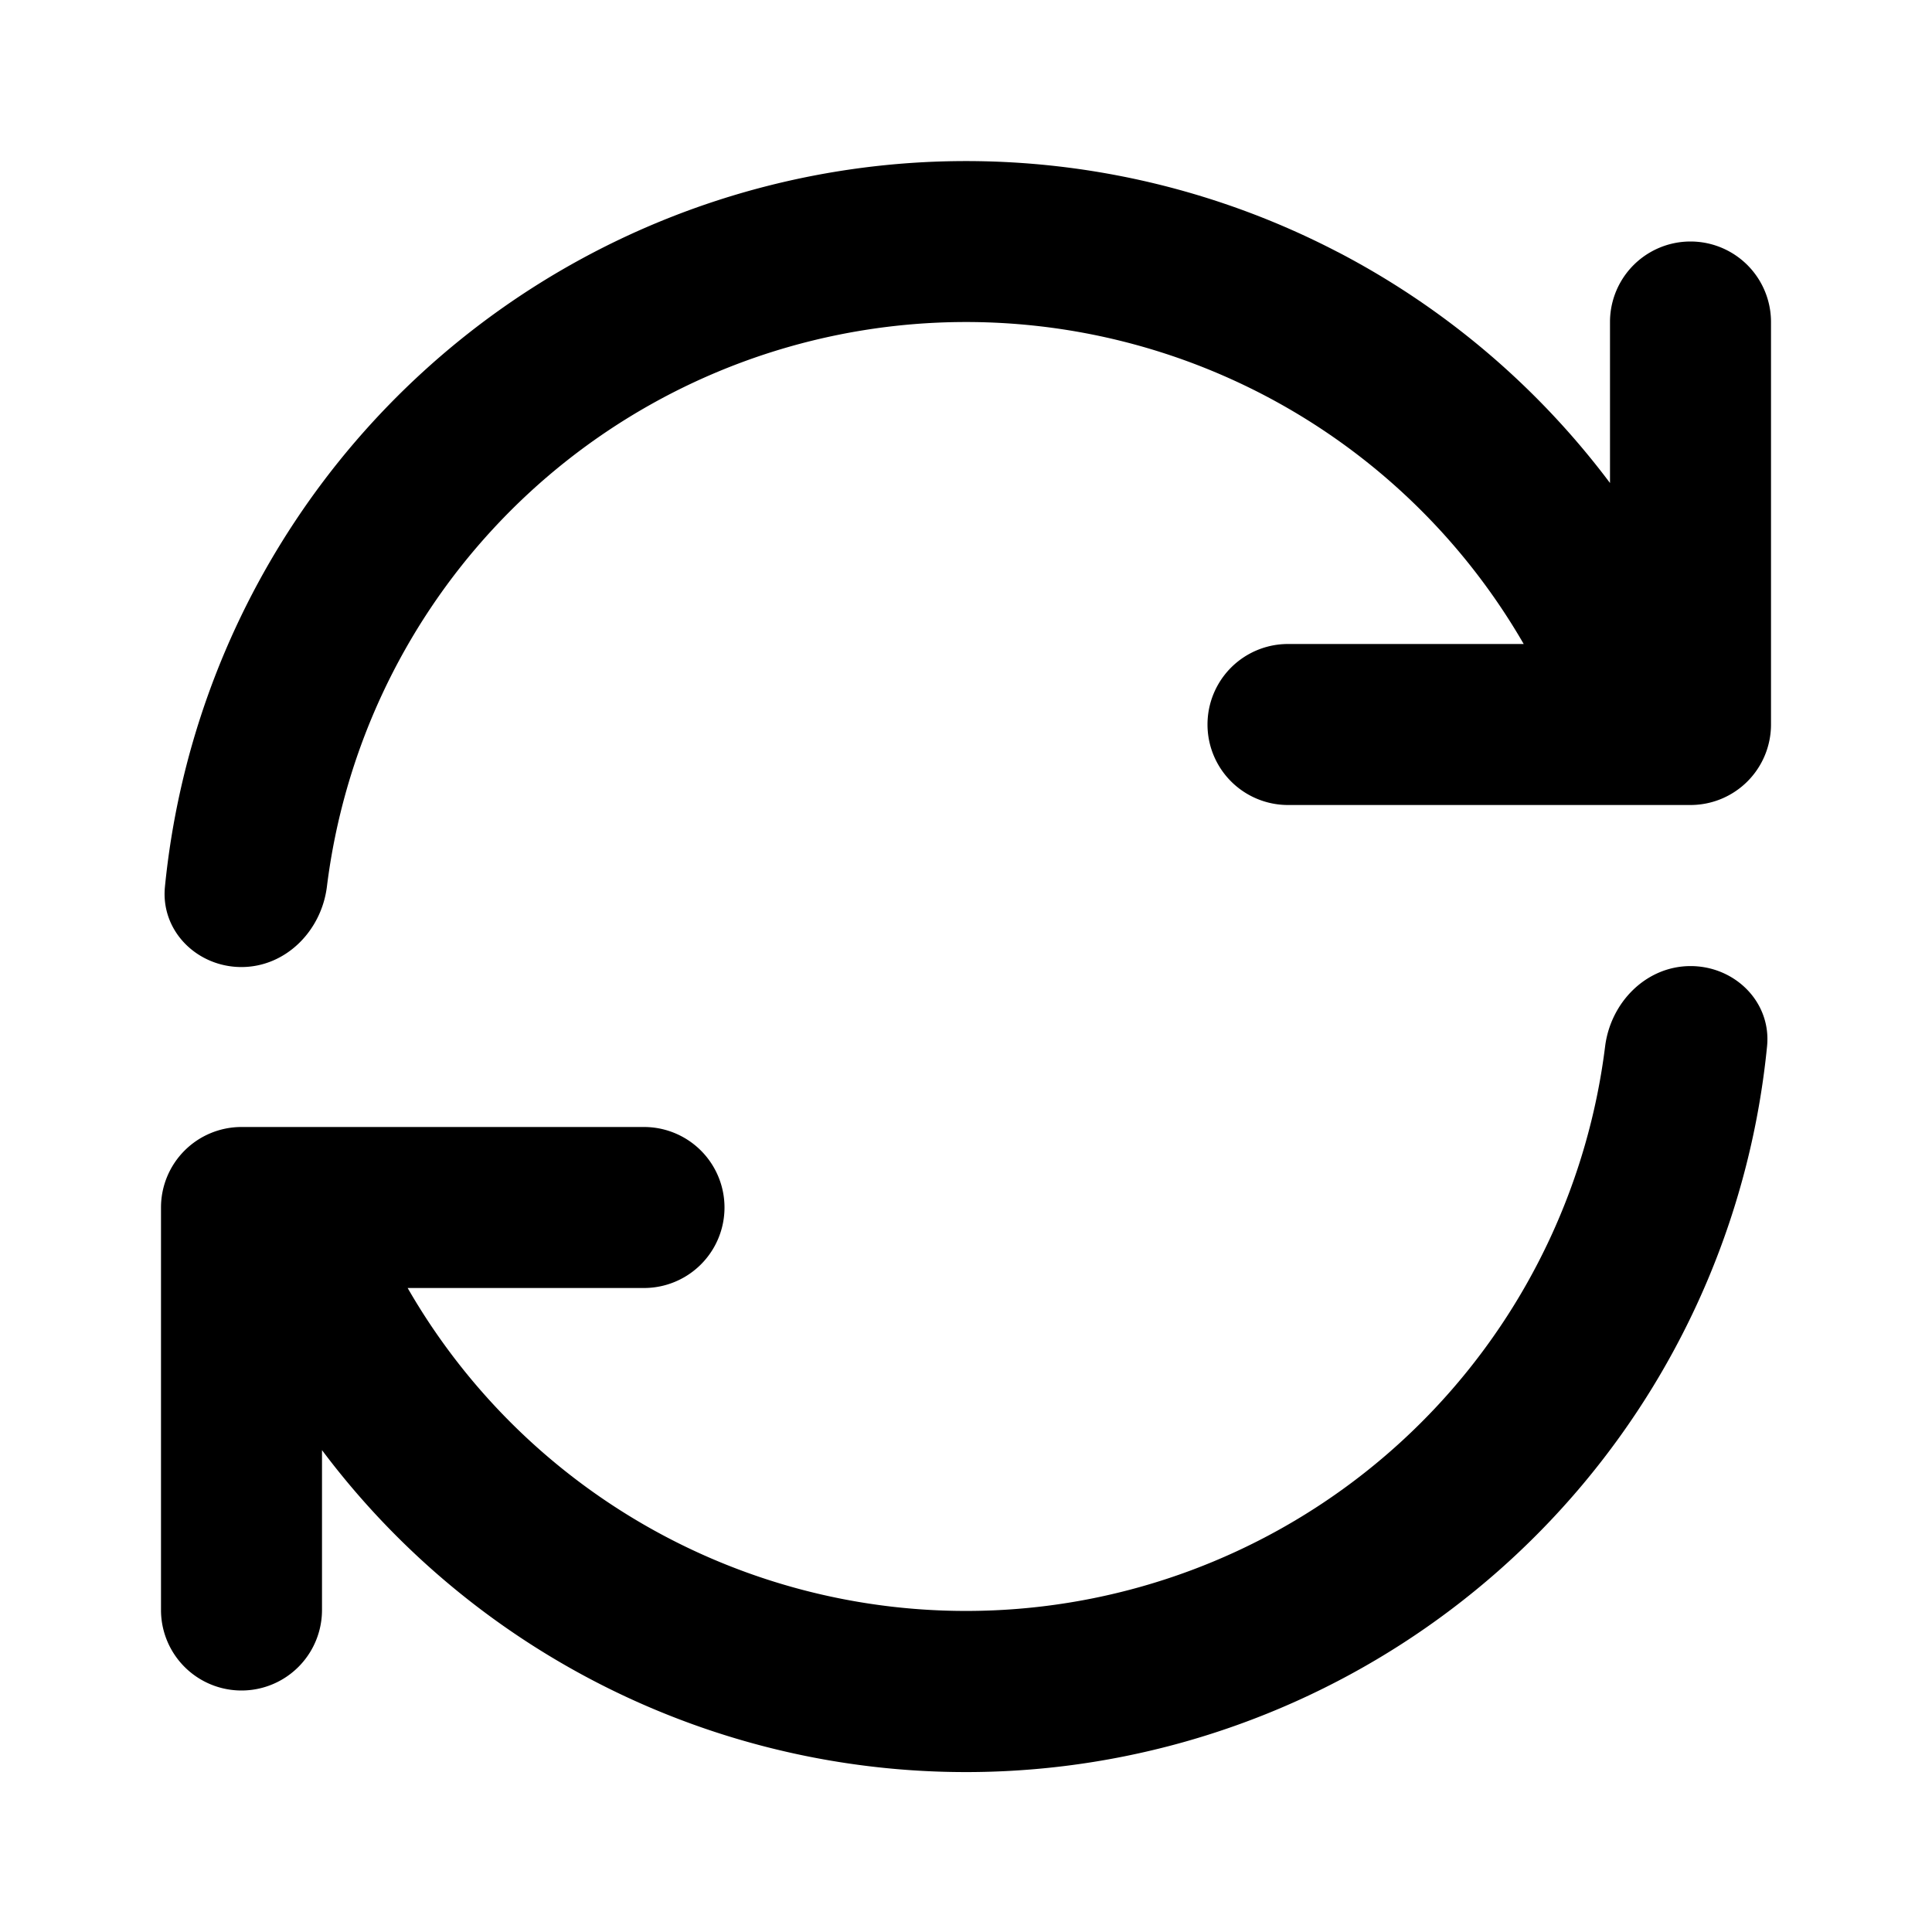 <svg data-testid="svg-recirculation" xmlns="http://www.w3.org/2000/svg" width="40" height="40" fill="none" viewBox="0 0 24 24"><path fill="currentColor" d="M16.621 3.132A10 10 0 0 1 20 6V4a1 1 0 1 1 2 0v5a1 1 0 0 1-1 1h-5a1 1 0 1 1 0-2h2.928a8 8 0 0 0-14.867 3.014c-.068.548-.509.998-1.061.999-.552 0-1.006-.448-.951-.998A10 10 0 0 1 16.62 3.132M5.064 16H8a1 1 0 1 0 0-2H3a1 1 0 0 0-1 1v5a1 1 0 1 0 2 0v-1.986a10 10 0 0 0 17.951-5.016c.055-.55-.399-.997-.951-.997-.552.001-.993.451-1.061 1A8.001 8.001 0 0 1 5.064 16"></path></svg>